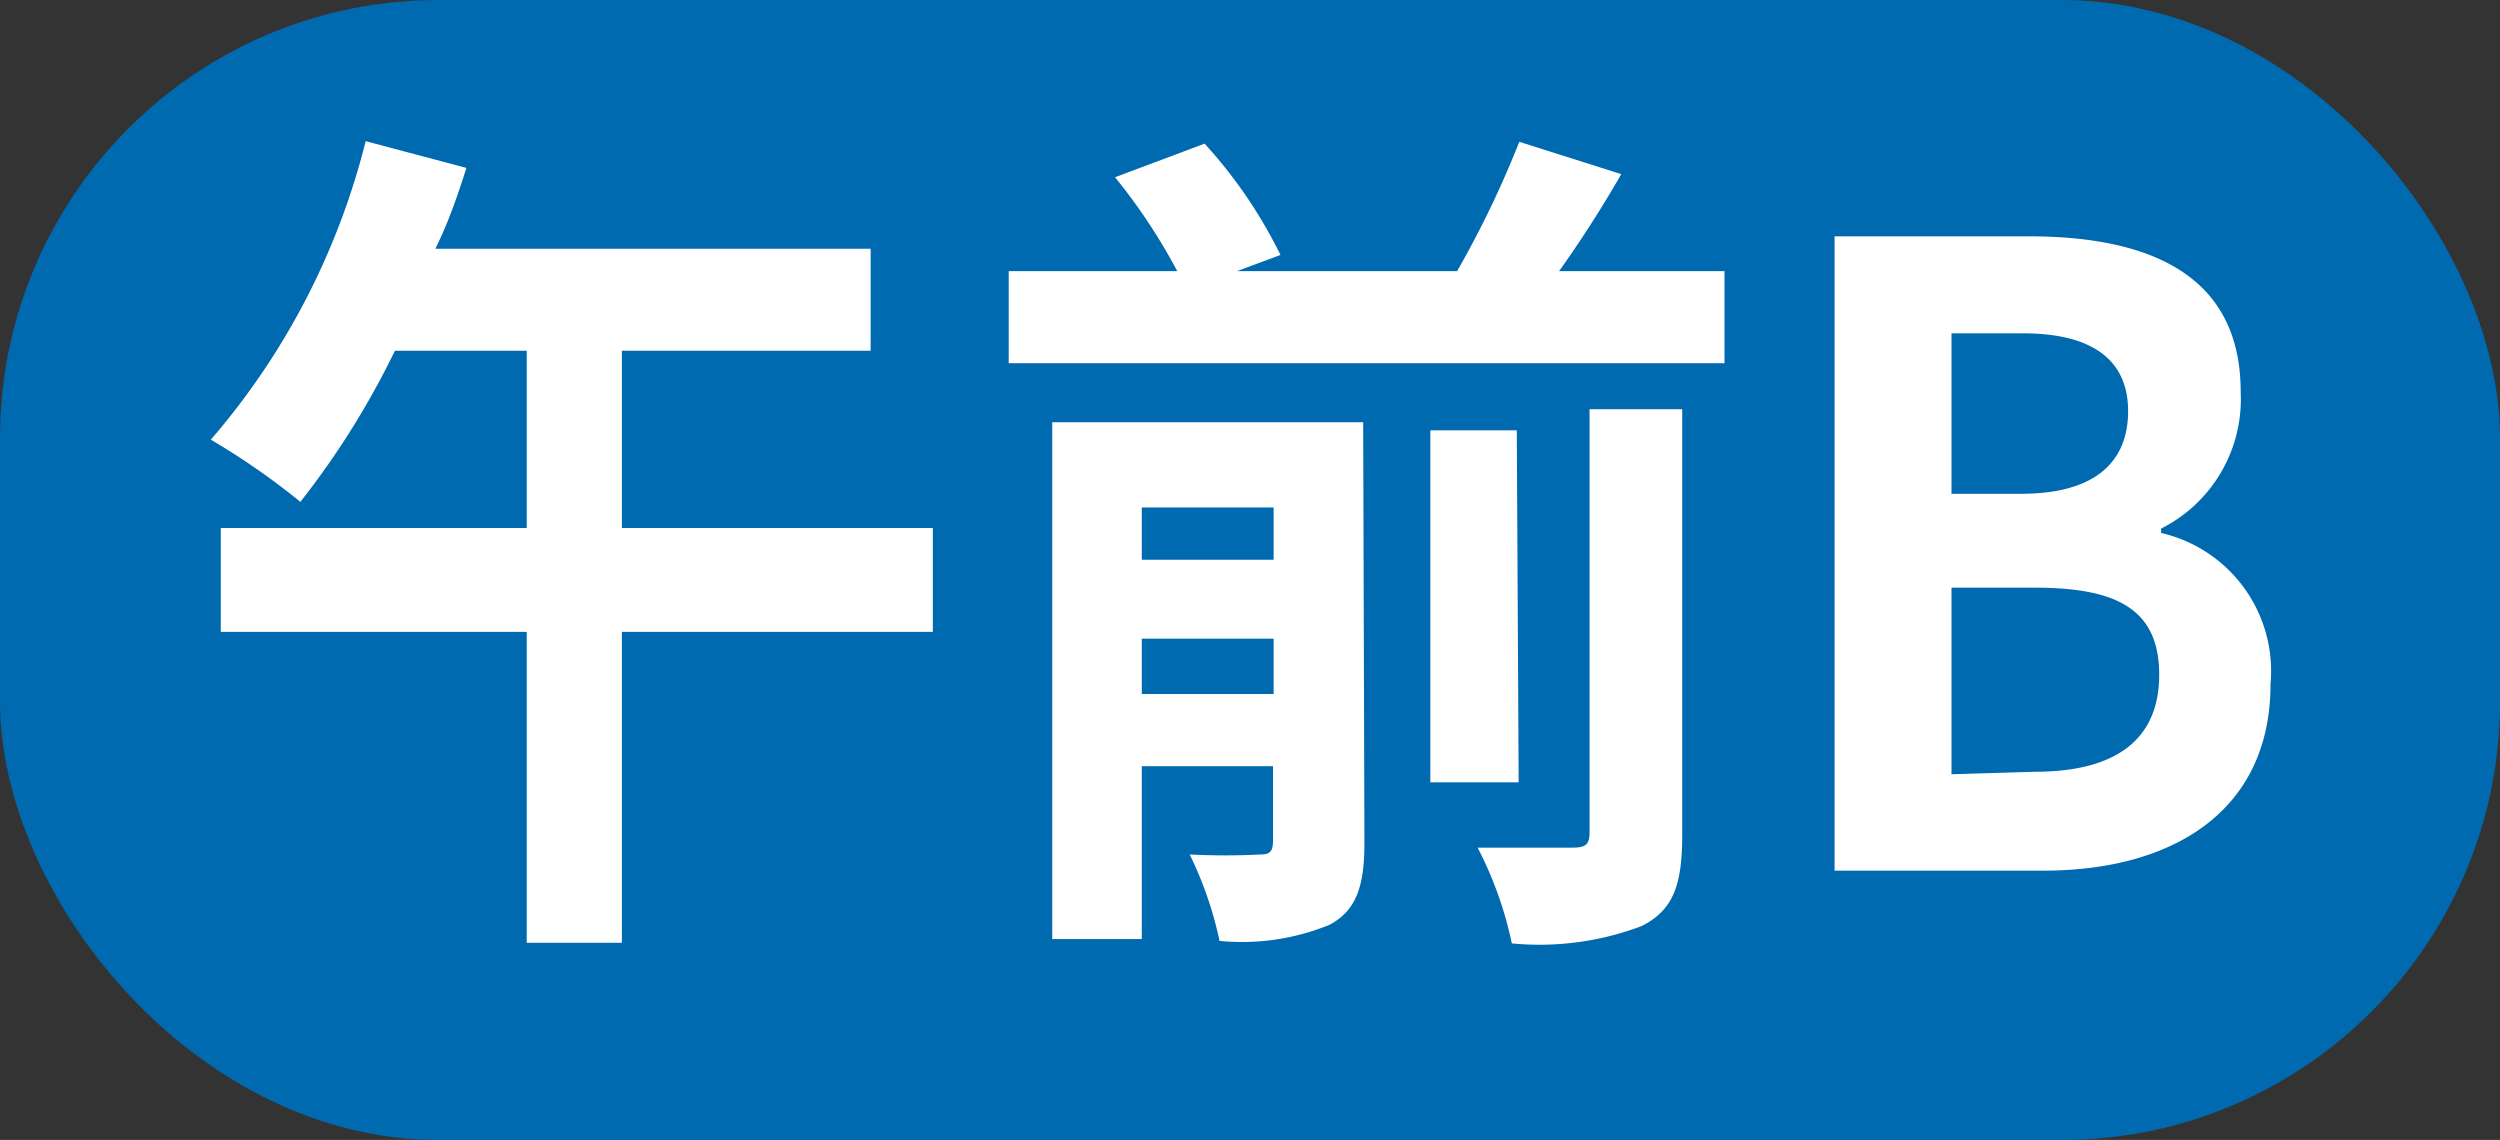 <svg xmlns="http://www.w3.org/2000/svg" viewBox="0 0 40.2 18.33"><rect x="0" y="0" width="40.2" height="18.33" fill="#333333" stroke="none"/><defs><style>.cls-1{fill:#006ab0;}.cls-2{fill:#fff;}</style></defs><title>time_5</title><g id="レイヤー_2" data-name="レイヤー 2"><g id="レイヤー_2-2" data-name="レイヤー 2"><rect class="cls-1" width="40.2" height="18.33" rx="7.05" ry="7.05"/><path class="cls-2" d="M15,10.16H10v5H8.47v-5H3.55V8.49H8.47V5.64H6.35A13.33,13.33,0,0,1,4.83,8.07a11.53,11.53,0,0,0-1.44-1,11.67,11.67,0,0,0,2.49-4.8l1.62.43C7.36,3.14,7.21,3.58,7,4H14V5.64H10V8.49H15Z"/><path class="cls-2" d="M27.73,4.36V5.84H16.22V4.36h2.71a9.29,9.29,0,0,0-1-1.51l1.44-.54A7.63,7.63,0,0,1,20.59,4.1l-.7.26h3.54a15.91,15.91,0,0,0,1-2.08l1.64.52c-.31.54-.65,1.07-1,1.56Zm-5.79,9.19c0,.7-.13,1.09-.56,1.32a3.72,3.72,0,0,1-1.77.26,5.94,5.94,0,0,0-.48-1.39,11.22,11.22,0,0,0,1.14,0c.15,0,.2-.05.2-.22V12.32H18.36V15.1H16.92V6.79h5ZM18.36,8.16V9h2.12V8.16Zm2.12,3v-.89H18.36v.89Zm3.94,1.42H23V6.92h1.39Zm1.14-6h1.49v6.84c0,.81-.14,1.21-.65,1.47a4.64,4.64,0,0,1-2.09.28,6,6,0,0,0-.55-1.54c.65,0,1.31,0,1.53,0s.27-.06.27-.25Z"/><path class="cls-2" d="M29.5,3.8h3.12c1.93,0,3.41.61,3.41,2.5a2.33,2.33,0,0,1-1.28,2.2v.07A2.28,2.28,0,0,1,36.51,11c0,2.05-1.58,3-3.65,3H29.5Zm3,4.14c1.2,0,1.72-.52,1.72-1.33s-.56-1.25-1.69-1.25H31.38V7.94Zm.22,4.47c1.28,0,2-.5,2-1.56s-.69-1.4-2-1.4H31.38v3Z"/></g></g></svg>